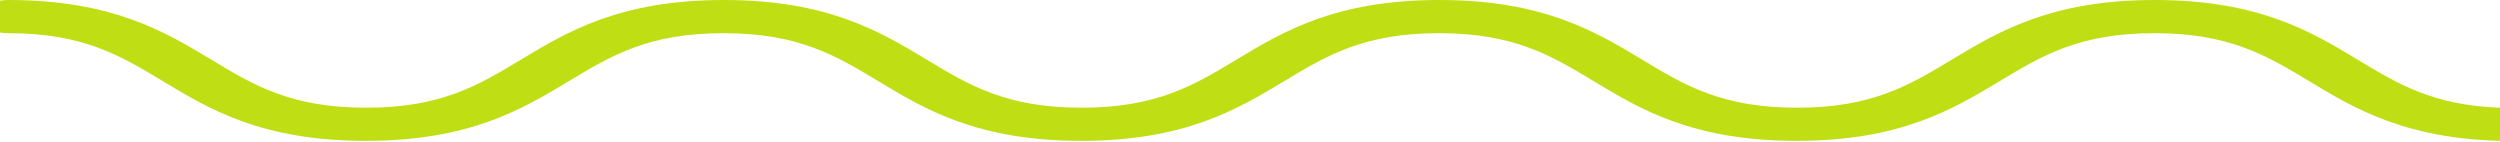 <?xml version="1.0" encoding="UTF-8"?> <svg xmlns="http://www.w3.org/2000/svg" width="528" height="30" viewBox="0 0 528 30" fill="none"> <path d="M497.869 12.563C488.087 6.667 476.991 0 455.071 0C433.152 0 422.072 6.685 412.273 12.563C403.208 18.028 395.39 22.748 379.53 22.748C363.671 22.748 355.835 18.046 346.77 12.563C336.989 6.685 325.892 0 303.972 0C282.053 0 270.956 6.685 261.192 12.563C252.127 18.028 244.291 22.748 228.432 22.748C212.573 22.748 204.737 18.046 195.672 12.563C185.89 6.685 174.794 0 152.874 0C130.954 0 119.858 6.685 110.076 12.563C101.011 18.028 93.193 22.748 77.333 22.748C61.474 22.748 53.638 18.046 44.573 12.563C34.791 6.685 23.695 0 1.707 0C1.129 0.01 0.555 0.058 0 0.144V6.865C0.555 6.951 1.129 6.999 1.707 7.008C17.566 7.008 25.402 11.72 34.467 17.185C44.249 23.09 55.345 29.748 77.265 29.748C99.185 29.748 110.264 23.062 120.063 17.185C129.128 11.72 136.947 7.008 152.806 7.008C168.665 7.008 176.501 11.72 185.566 17.185C195.347 23.09 206.444 29.748 228.346 29.748C250.249 29.748 261.362 23.062 271.145 17.185C280.209 11.72 288.045 7.008 303.904 7.008C319.764 7.008 327.599 11.72 336.664 17.185C346.446 23.09 357.543 29.748 379.462 29.748C401.382 29.748 412.461 23.062 422.26 17.185C431.325 11.72 439.143 7.008 455.003 7.008C470.862 7.008 478.698 11.72 487.763 17.185C497.152 22.847 507.787 29.219 528 29.748V22.748C513.848 22.237 506.439 17.741 497.869 12.563Z" fill="#BFDF14"></path> </svg> 